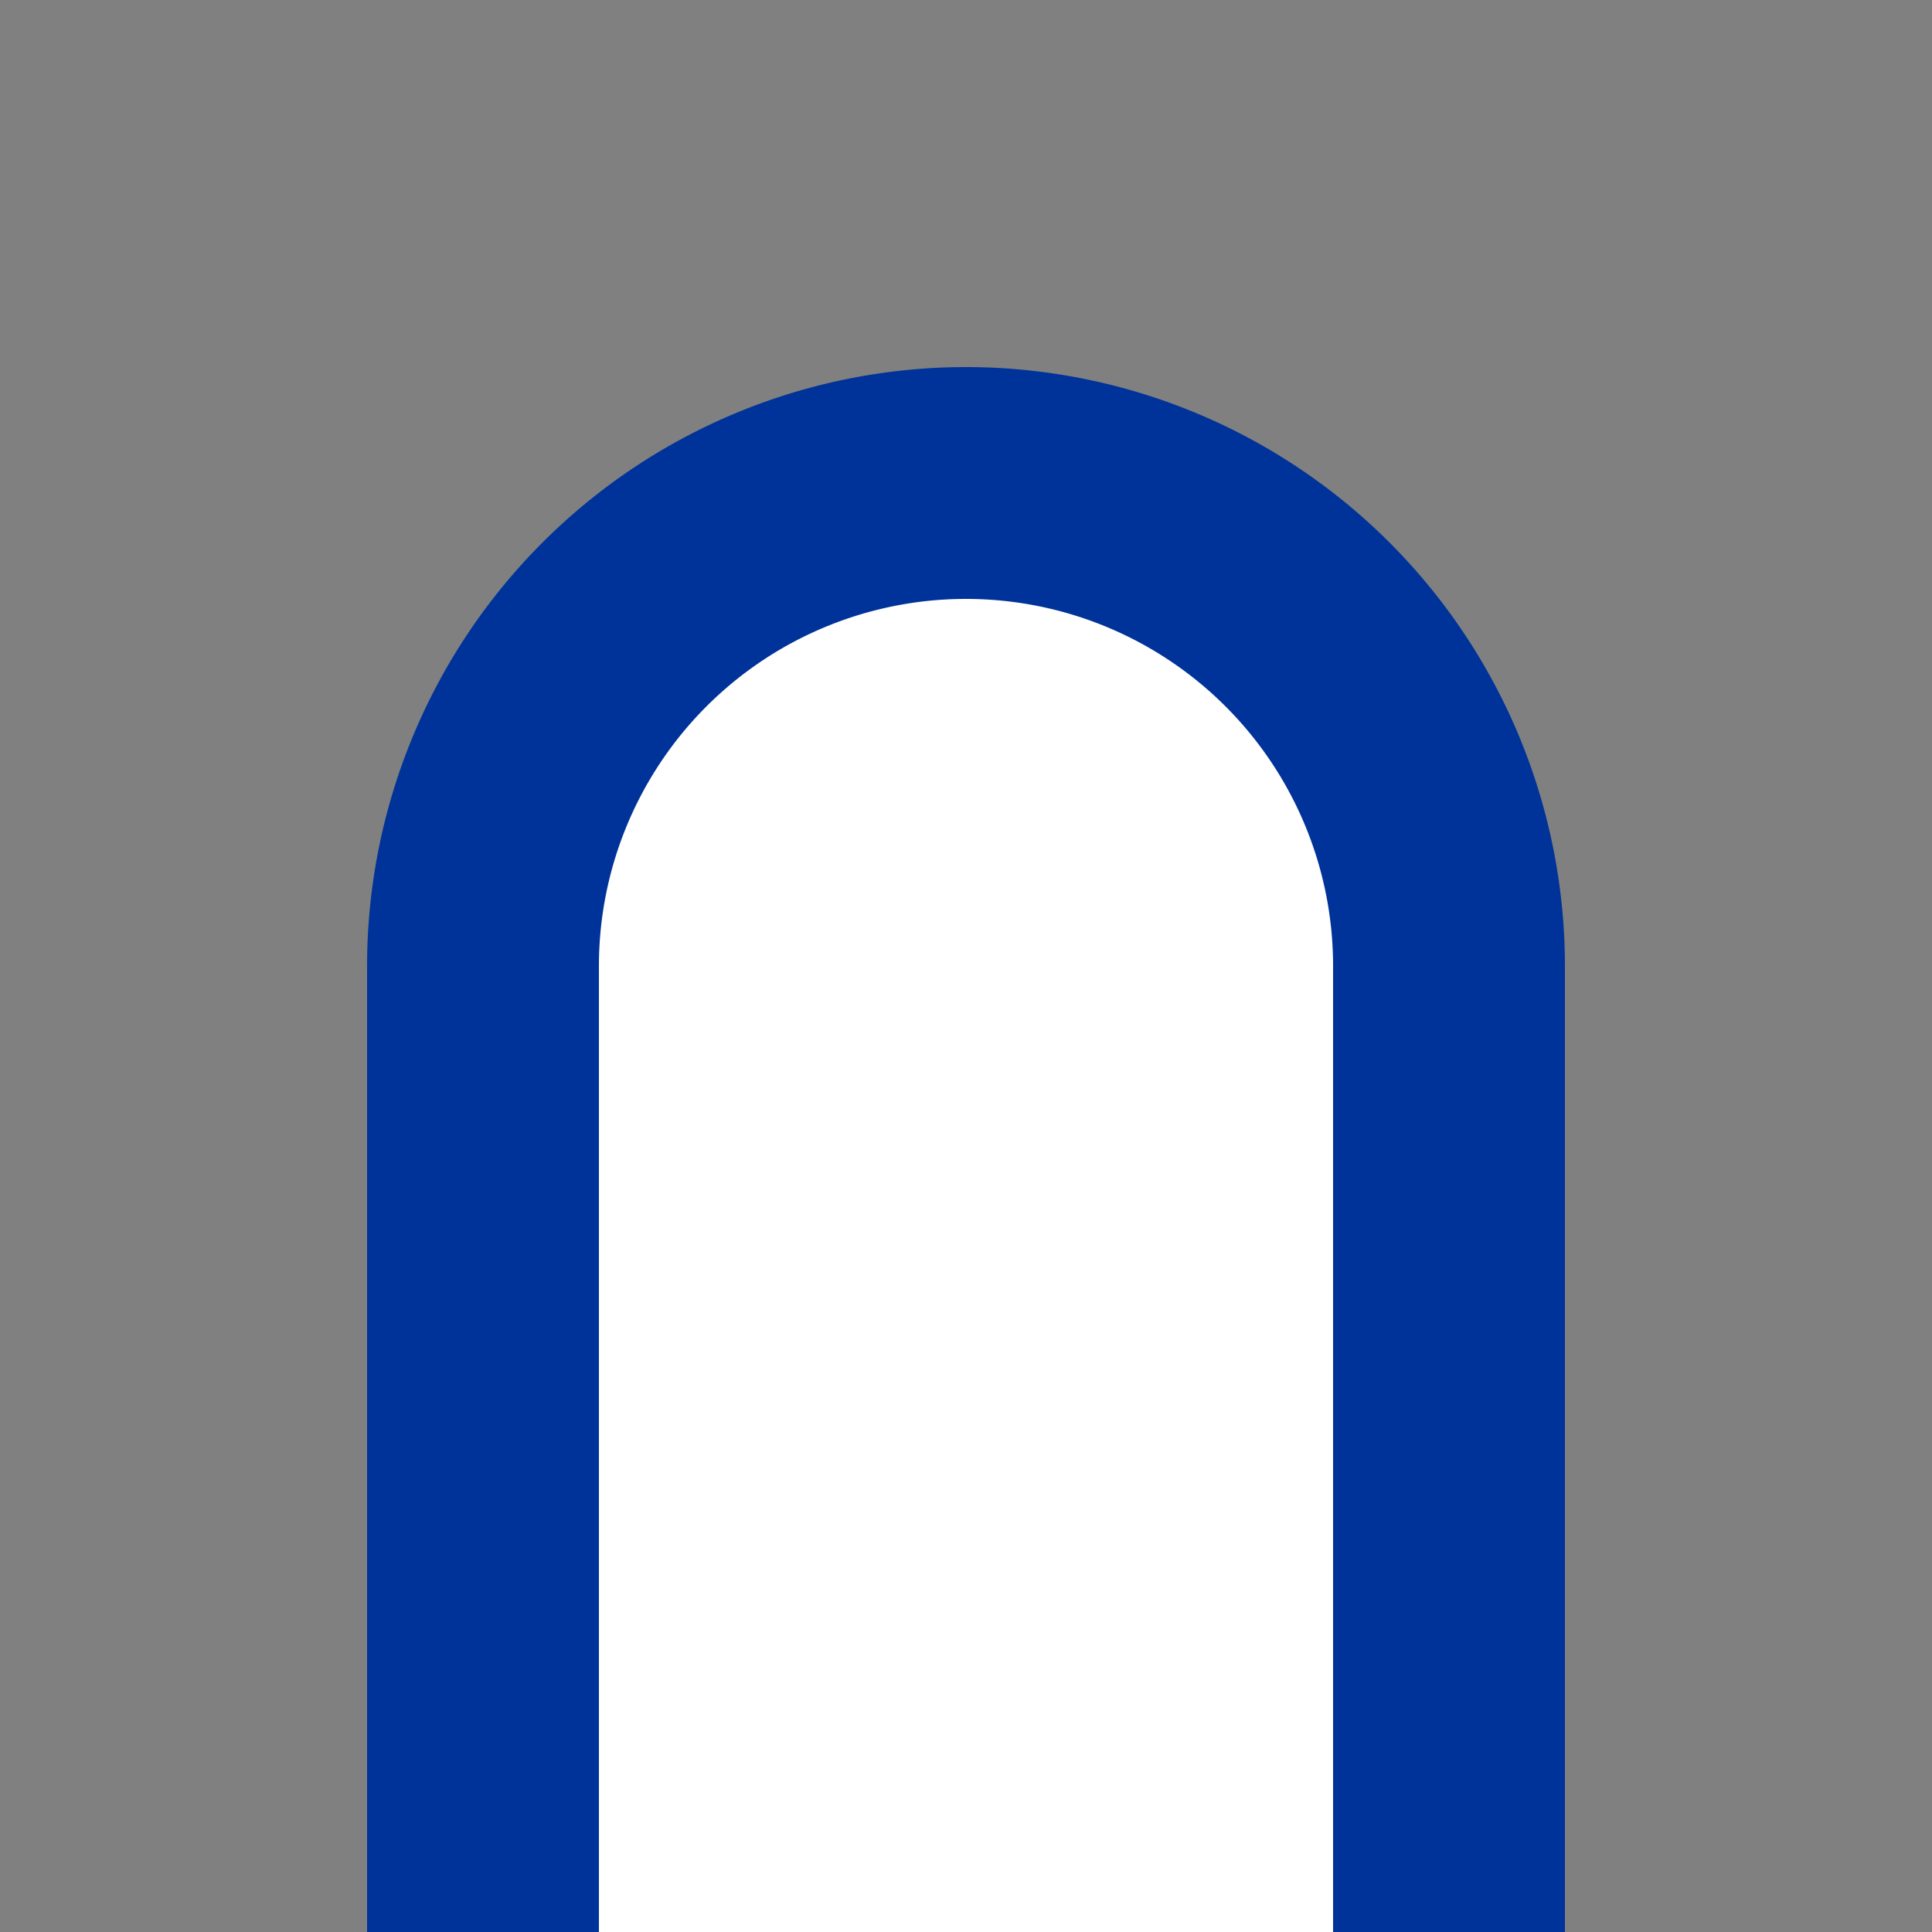 <?xml version="1.0" encoding="UTF-8" standalone="no"?>
<svg
   xmlns:dc="http://purl.org/dc/elements/1.1/"
   xmlns:cc="http://creativecommons.org/ns#"
   xmlns:rdf="http://www.w3.org/1999/02/22-rdf-syntax-ns#"
   xmlns:svg="http://www.w3.org/2000/svg"
   xmlns="http://www.w3.org/2000/svg"
   xmlns:sodipodi="http://sodipodi.sourceforge.net/DTD/sodipodi-0.dtd"
   xmlns:inkscape="http://www.inkscape.org/namespaces/inkscape"
   sodipodi:docname="BSicon_ulDST-Rq.svg"
   inkscape:version="1.0 (4035a4fb49, 2020-05-01)"
   id="svg8"
   version="1.1"
   viewBox="0 0 132.292 132.292"
   height="500"
   width="500">
  <rect x="0" y="0" width="132.292" height="132.292" fill="#808080" stroke="none"/>
  <defs
     id="defs2" />
  <sodipodi:namedview
     inkscape:window-maximized="1"
     inkscape:window-y="-8"
     inkscape:window-x="-8"
     inkscape:window-height="1137"
     inkscape:window-width="1920"
     showguides="false"
     inkscape:pagecheckerboard="true"
     units="px"
     showgrid="true"
     inkscape:document-rotation="0"
     inkscape:current-layer="layer1"
     inkscape:document-units="mm"
     inkscape:cy="255.14365"
     inkscape:cx="90.331489"
     inkscape:zoom="1.81"
     inkscape:pageshadow="2"
     inkscape:pageopacity="0.0"
     borderopacity="1.0"
     bordercolor="#666666"
     pagecolor="#ffffff"
     id="base"
     inkscape:snap-grids="true"
     inkscape:snap-to-guides="true">
    <inkscape:grid
       originy="0"
       originx="0"
       spacingy="1.323"
       spacingx="1.323"
       id="grid10"
       type="xygrid"
       dotted="false" />
  </sodipodi:namedview>
  <g
     id="layer1"
     inkscape:groupmode="layer"
     inkscape:label="Warstwa 1">
    <path
       id="path878"
       d="m 132.287,99.219 c -66.146,0 -66.146,0 -66.146,0"
       style="fill:none;stroke:#d77f7e;stroke-width:0;stroke-linecap:butt;stroke-linejoin:miter;stroke-miterlimit:4;stroke-dasharray:none;stroke-opacity:1" />
    <path
       style="fill:#ffffff;stroke:#003399;stroke-width:15.875;stroke-miterlimit:4;stroke-dasharray:none;stroke-opacity:1"
       id="path869"
       sodipodi:type="arc"
       sodipodi:cx="66.145836"
       sodipodi:cy="66.145836"
       sodipodi:rx="33.072918"
       sodipodi:ry="33.072918"
       sodipodi:start="3.1415927"
       sodipodi:end="0"
       sodipodi:open="true"
       sodipodi:arc-type="arc"
       d="M 33.073,66.146 A 33.073,33.073 0 0 1 66.146,33.073 33.073,33.073 0 0 1 99.219,66.146" />
    <path
       style="fill:none;stroke:#003399;stroke-width:15.875;stroke-linecap:butt;stroke-linejoin:round;stroke-miterlimit:4;stroke-dasharray:none;stroke-opacity:1"
       d="m 33.073,66.146 c 0,66.146 0,66.146 0,66.146"
       id="path871" />
    <path
       id="path871-6"
       d="m 99.219,66.146 c 0,66.146 0,66.146 0,66.146"
       style="fill:none;stroke:#003399;stroke-width:15.875;stroke-linecap:butt;stroke-linejoin:round;stroke-miterlimit:4;stroke-dasharray:none;stroke-opacity:1" />
    <rect
       style="fill:#ffffff;stroke:none;stroke-width:15.875;stroke-linejoin:round;stroke-miterlimit:4;stroke-dasharray:none;stroke-opacity:1"
       id="rect888"
       width="50.271"
       height="66.146"
       x="41.01"
       y="66.146" />
  </g>
</svg>
